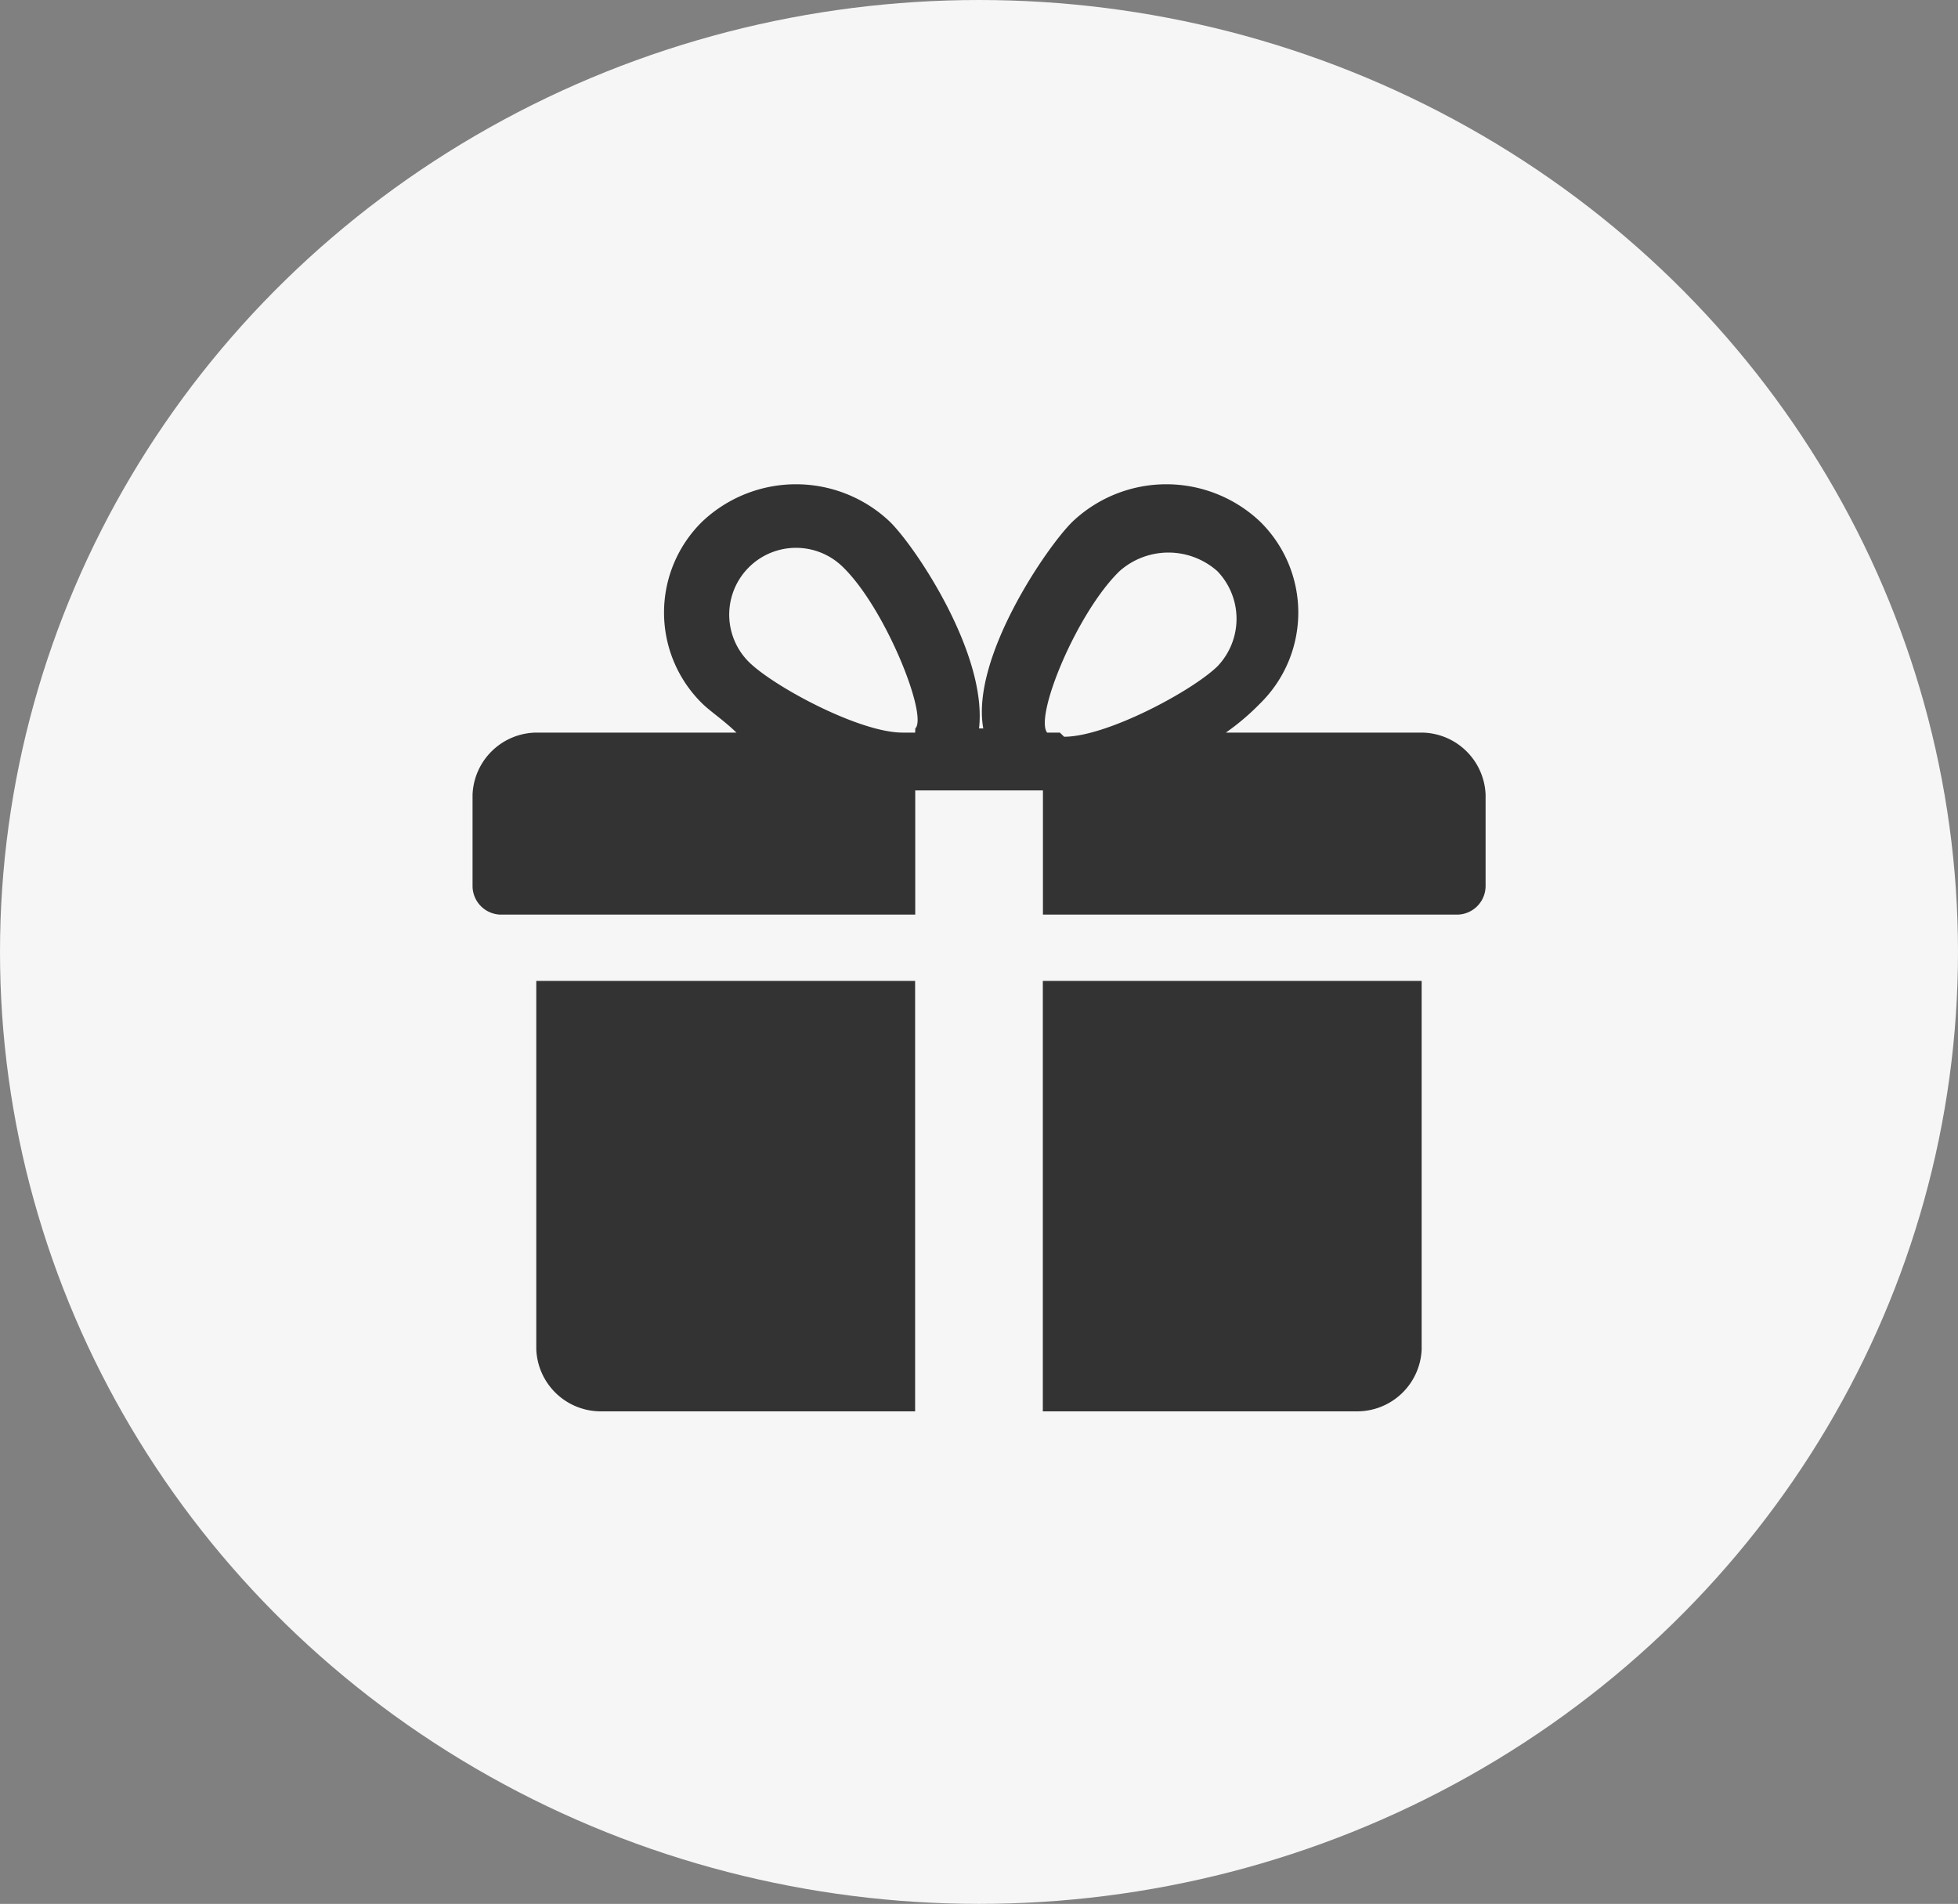 <svg data-name="Group 26654" xmlns="http://www.w3.org/2000/svg" width="68.906" height="67" viewBox="0 0 68.906 67">
    <rect x="0" y="0" width="68.906" height="67" fill="#808080" stroke="none"/>
    <ellipse data-name="Ellipse 282" cx="34.453" cy="33.5" rx="34.453" ry="33.5" style="fill:#f6f6f6"/>
    <path data-name="Path 14453" d="M991 260.1v12.963a2.273 2.273 0 0 0 2.247 2.185h11.085V260.1z" transform="translate(-972.127 -225.581)" style="fill:#333"/>
    <path data-name="Path 14454" d="M1023.054 256.839h-7.04a8.489 8.489 0 0 0 1.2-1.02 4.482 4.482 0 0 0 0-6.409 4.8 4.8 0 0 0-6.591 0c-.9.874-3.595 4.807-3.146 7.283h-.15c.3-2.622-2.247-6.409-3.146-7.283a4.8 4.8 0 0 0-6.591 0 4.482 4.482 0 0 0 0 6.409c.3.291.749.583 1.2 1.02h-7.04a2.273 2.273 0 0 0-2.247 2.185v3.2a1.01 1.01 0 0 0 1.049 1.02h14.53v-4.37h4.494v4.37h14.53a1.01 1.01 0 0 0 1.048-1.02v-3.2a2.273 2.273 0 0 0-2.247-2.185h.15zm-17.975 0h-.449c-1.5 0-4.494-1.6-5.393-2.476a2.351 2.351 0 1 1 3.3-3.35c1.5 1.457 3 5.244 2.547 5.68zm5.093 0h-.449c-.449-.583 1.049-4.224 2.547-5.68a2.591 2.591 0 0 1 3.445 0 2.418 2.418 0 0 1 0 3.35c-.9.874-3.895 2.476-5.393 2.476z" transform="translate(-972.873 -231.058)" style="fill:#333"/>
    <path data-name="Path 14455" d="M1002.9 260.1v15.148h11.085a2.273 2.273 0 0 0 2.247-2.185V260.1z" transform="translate(-966.201 -225.581)" style="fill:#333"/>
</svg>

